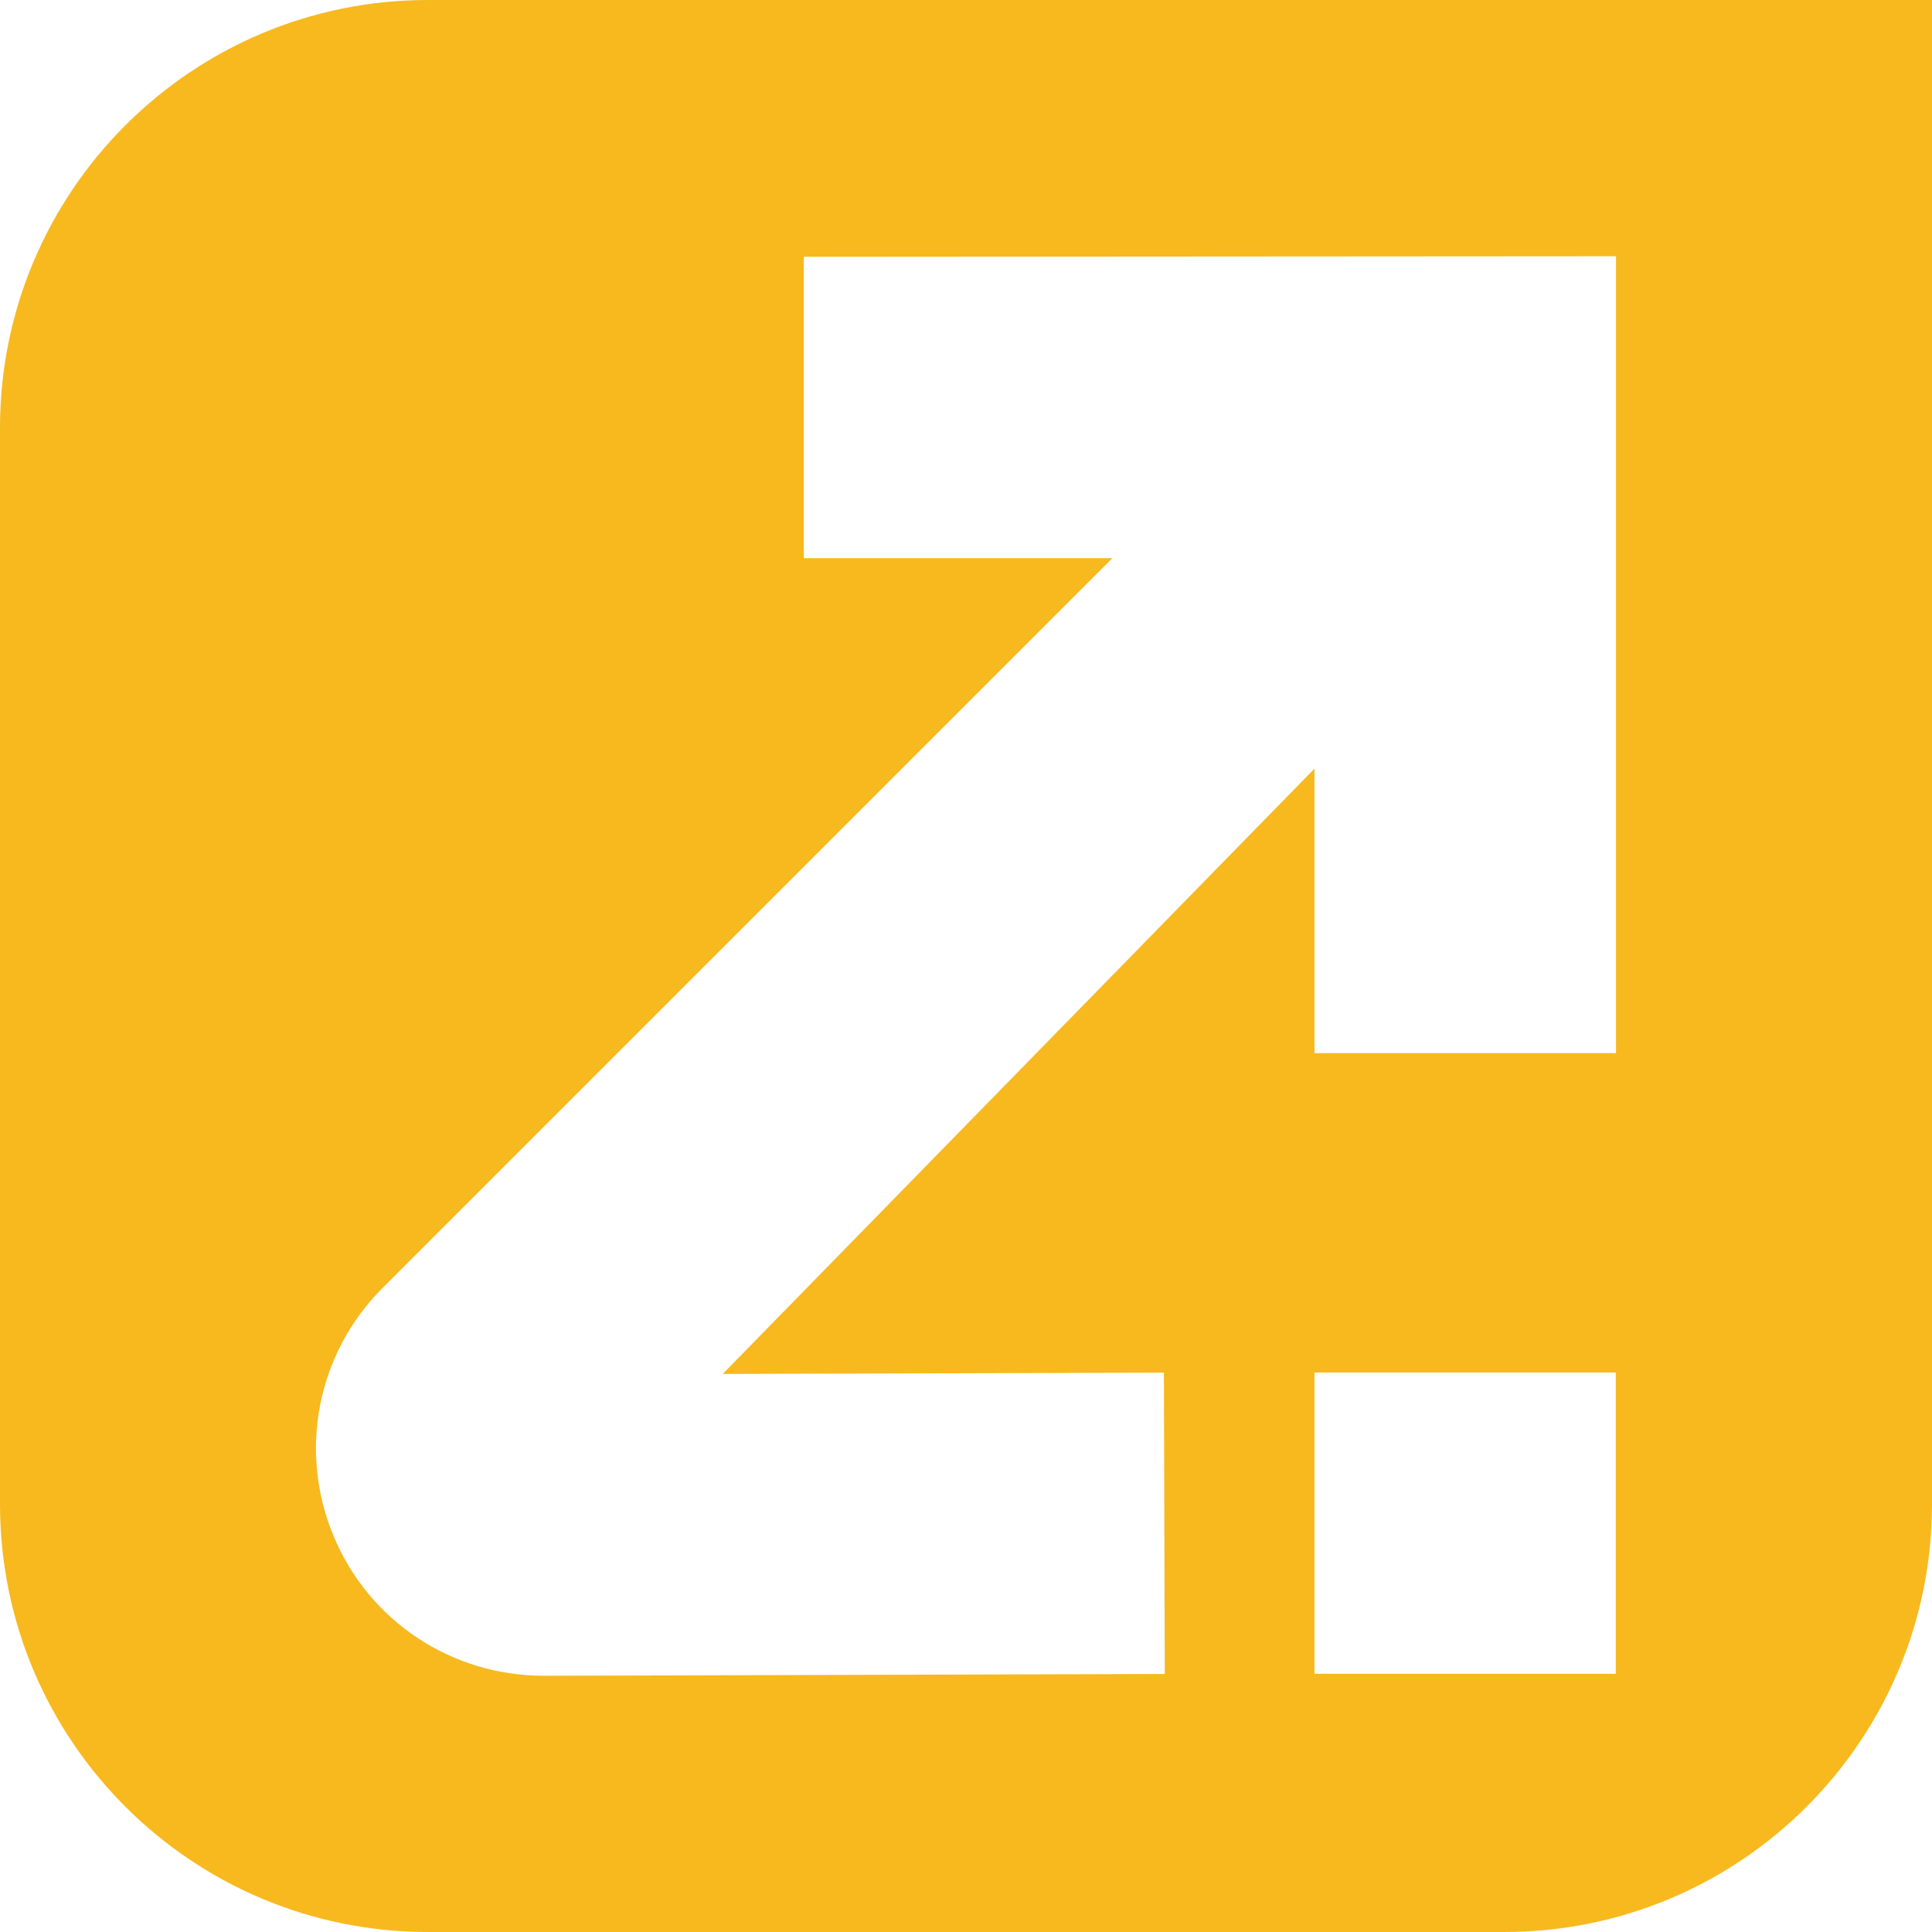 <svg width="114" height="114" viewBox="0 0 114 114" fill="none" xmlns="http://www.w3.org/2000/svg">
<path d="M25.251 0C11.304 0 0 11.304 0 25.251V88.749C0 102.696 11.304 114 25.251 114H88.749C102.696 114 114 102.696 114 88.749V0H25.251ZM95.341 98.763H77.563V80.986H95.341V98.763ZM95.356 62.141H77.563V45.354L42.647 81.07L68.678 80.995L68.728 98.774L32.091 98.881C26.621 98.881 21.765 95.641 19.679 90.625C17.586 85.596 18.721 79.852 22.574 75.997L65.637 32.935H47.431V15.153L95.354 15.121V62.141H95.356Z" fill="#F7B91E"/>
</svg>
